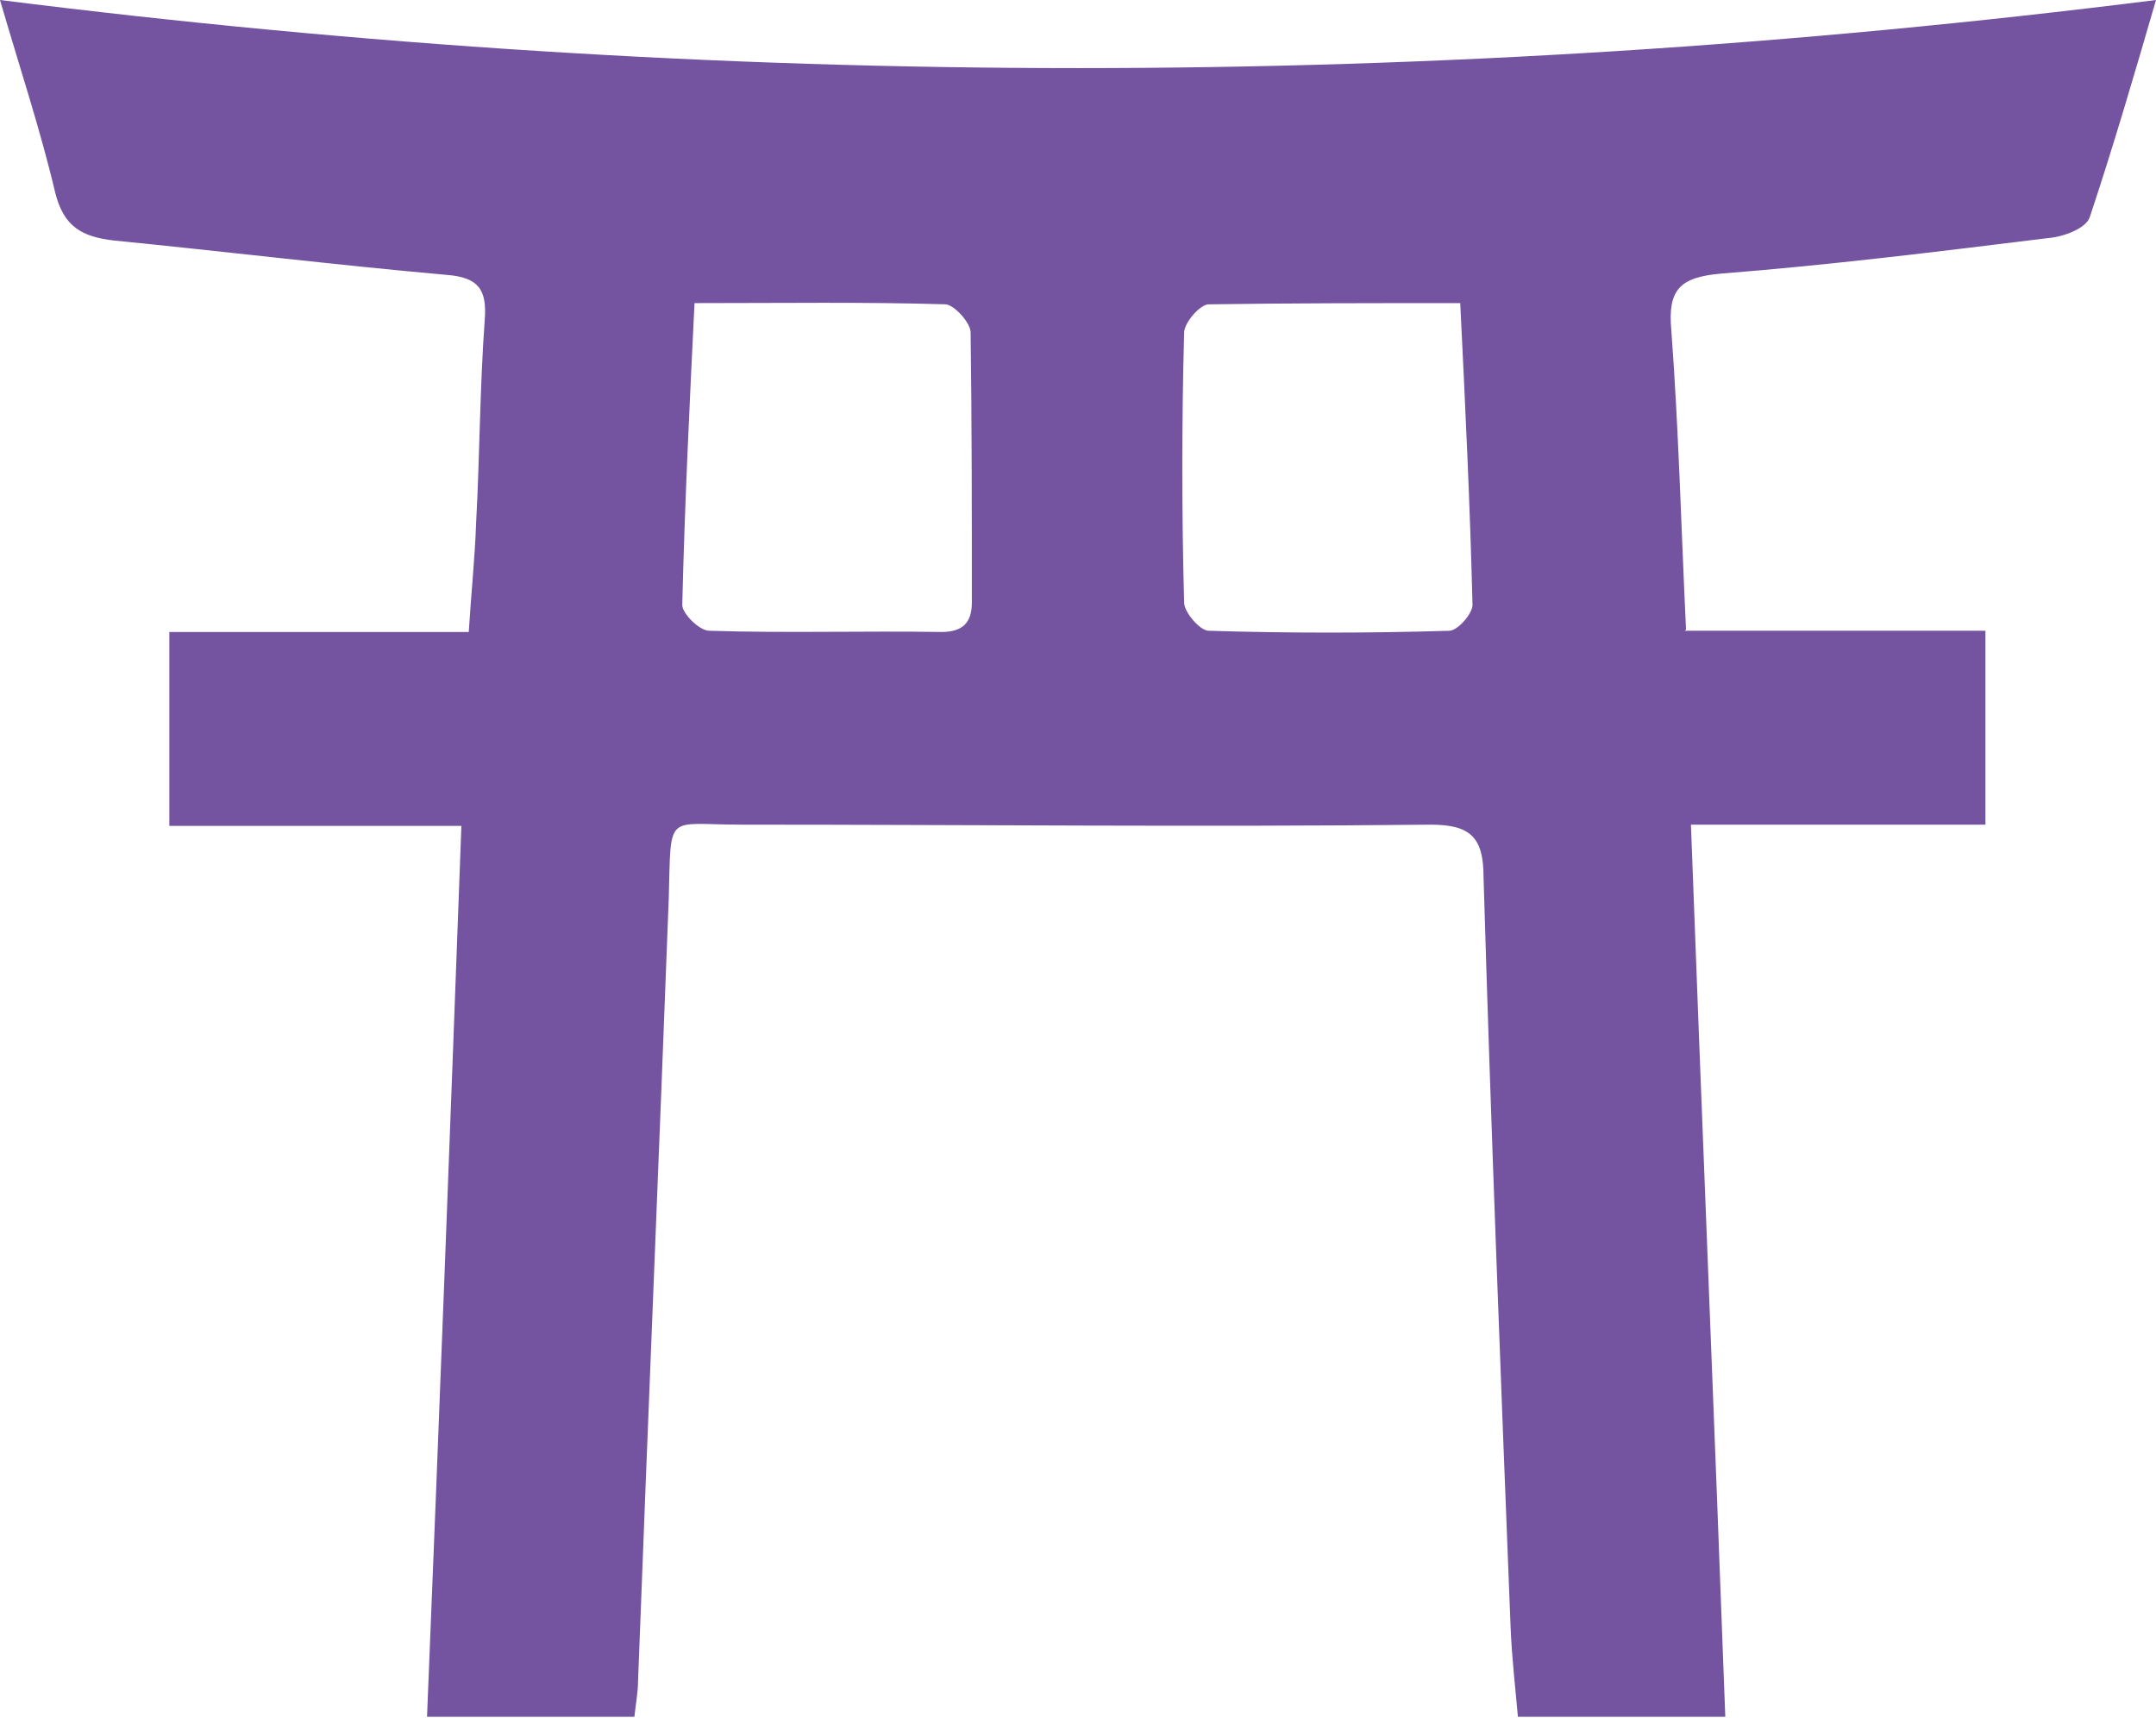 <?xml version="1.0" encoding="UTF-8"?><svg id="_レイヤー_2" xmlns="http://www.w3.org/2000/svg" viewBox="0 0 17.57 14"><defs><style>.cls-1{fill:#7454a0;stroke-width:0px;}</style></defs><g id="content"><g id="img"><path class="cls-1" d="m13.73,5.14h2.45v1.58h-2.4c.09,2.43.19,4.82.28,7.27h-1.69c-.02-.23-.05-.48-.06-.74-.08-2.03-.16-4.07-.22-6.1,0-.32-.1-.43-.43-.43-1.87.02-3.75,0-5.62,0-.62,0-.57-.11-.59.6-.08,2.12-.17,4.25-.25,6.37,0,.1-.02.2-.03.3h-1.69c.1-2.44.19-4.83.28-7.26H1.38v-1.58h2.44c.02-.32.05-.6.06-.89.03-.55.03-1.1.07-1.65.02-.25-.05-.35-.31-.37-.9-.08-1.8-.19-2.71-.28-.26-.03-.41-.11-.48-.39C.33,1.06.16.55,0,0c5.87.74,11.7.74,17.57,0-.18.62-.35,1.2-.54,1.77-.03.09-.21.16-.34.17-.89.11-1.78.22-2.67.29-.33.03-.43.13-.4.46.06.8.08,1.6.12,2.44Zm-1.83-2.67c-.72,0-1.38,0-2.05.01-.07,0-.2.15-.2.23-.02.73-.02,1.47,0,2.2,0,.08.13.23.2.23.65.02,1.31.02,1.96,0,.07,0,.19-.14.19-.21-.02-.82-.06-1.65-.1-2.46Zm-6.24,0c-.04.81-.08,1.64-.1,2.46,0,.07.14.21.22.21.63.02,1.26,0,1.89.01.17,0,.25-.07.25-.24,0-.73,0-1.47-.01-2.2,0-.08-.13-.22-.2-.23-.66-.02-1.33-.01-2.04-.01Z"/></g></g></svg>